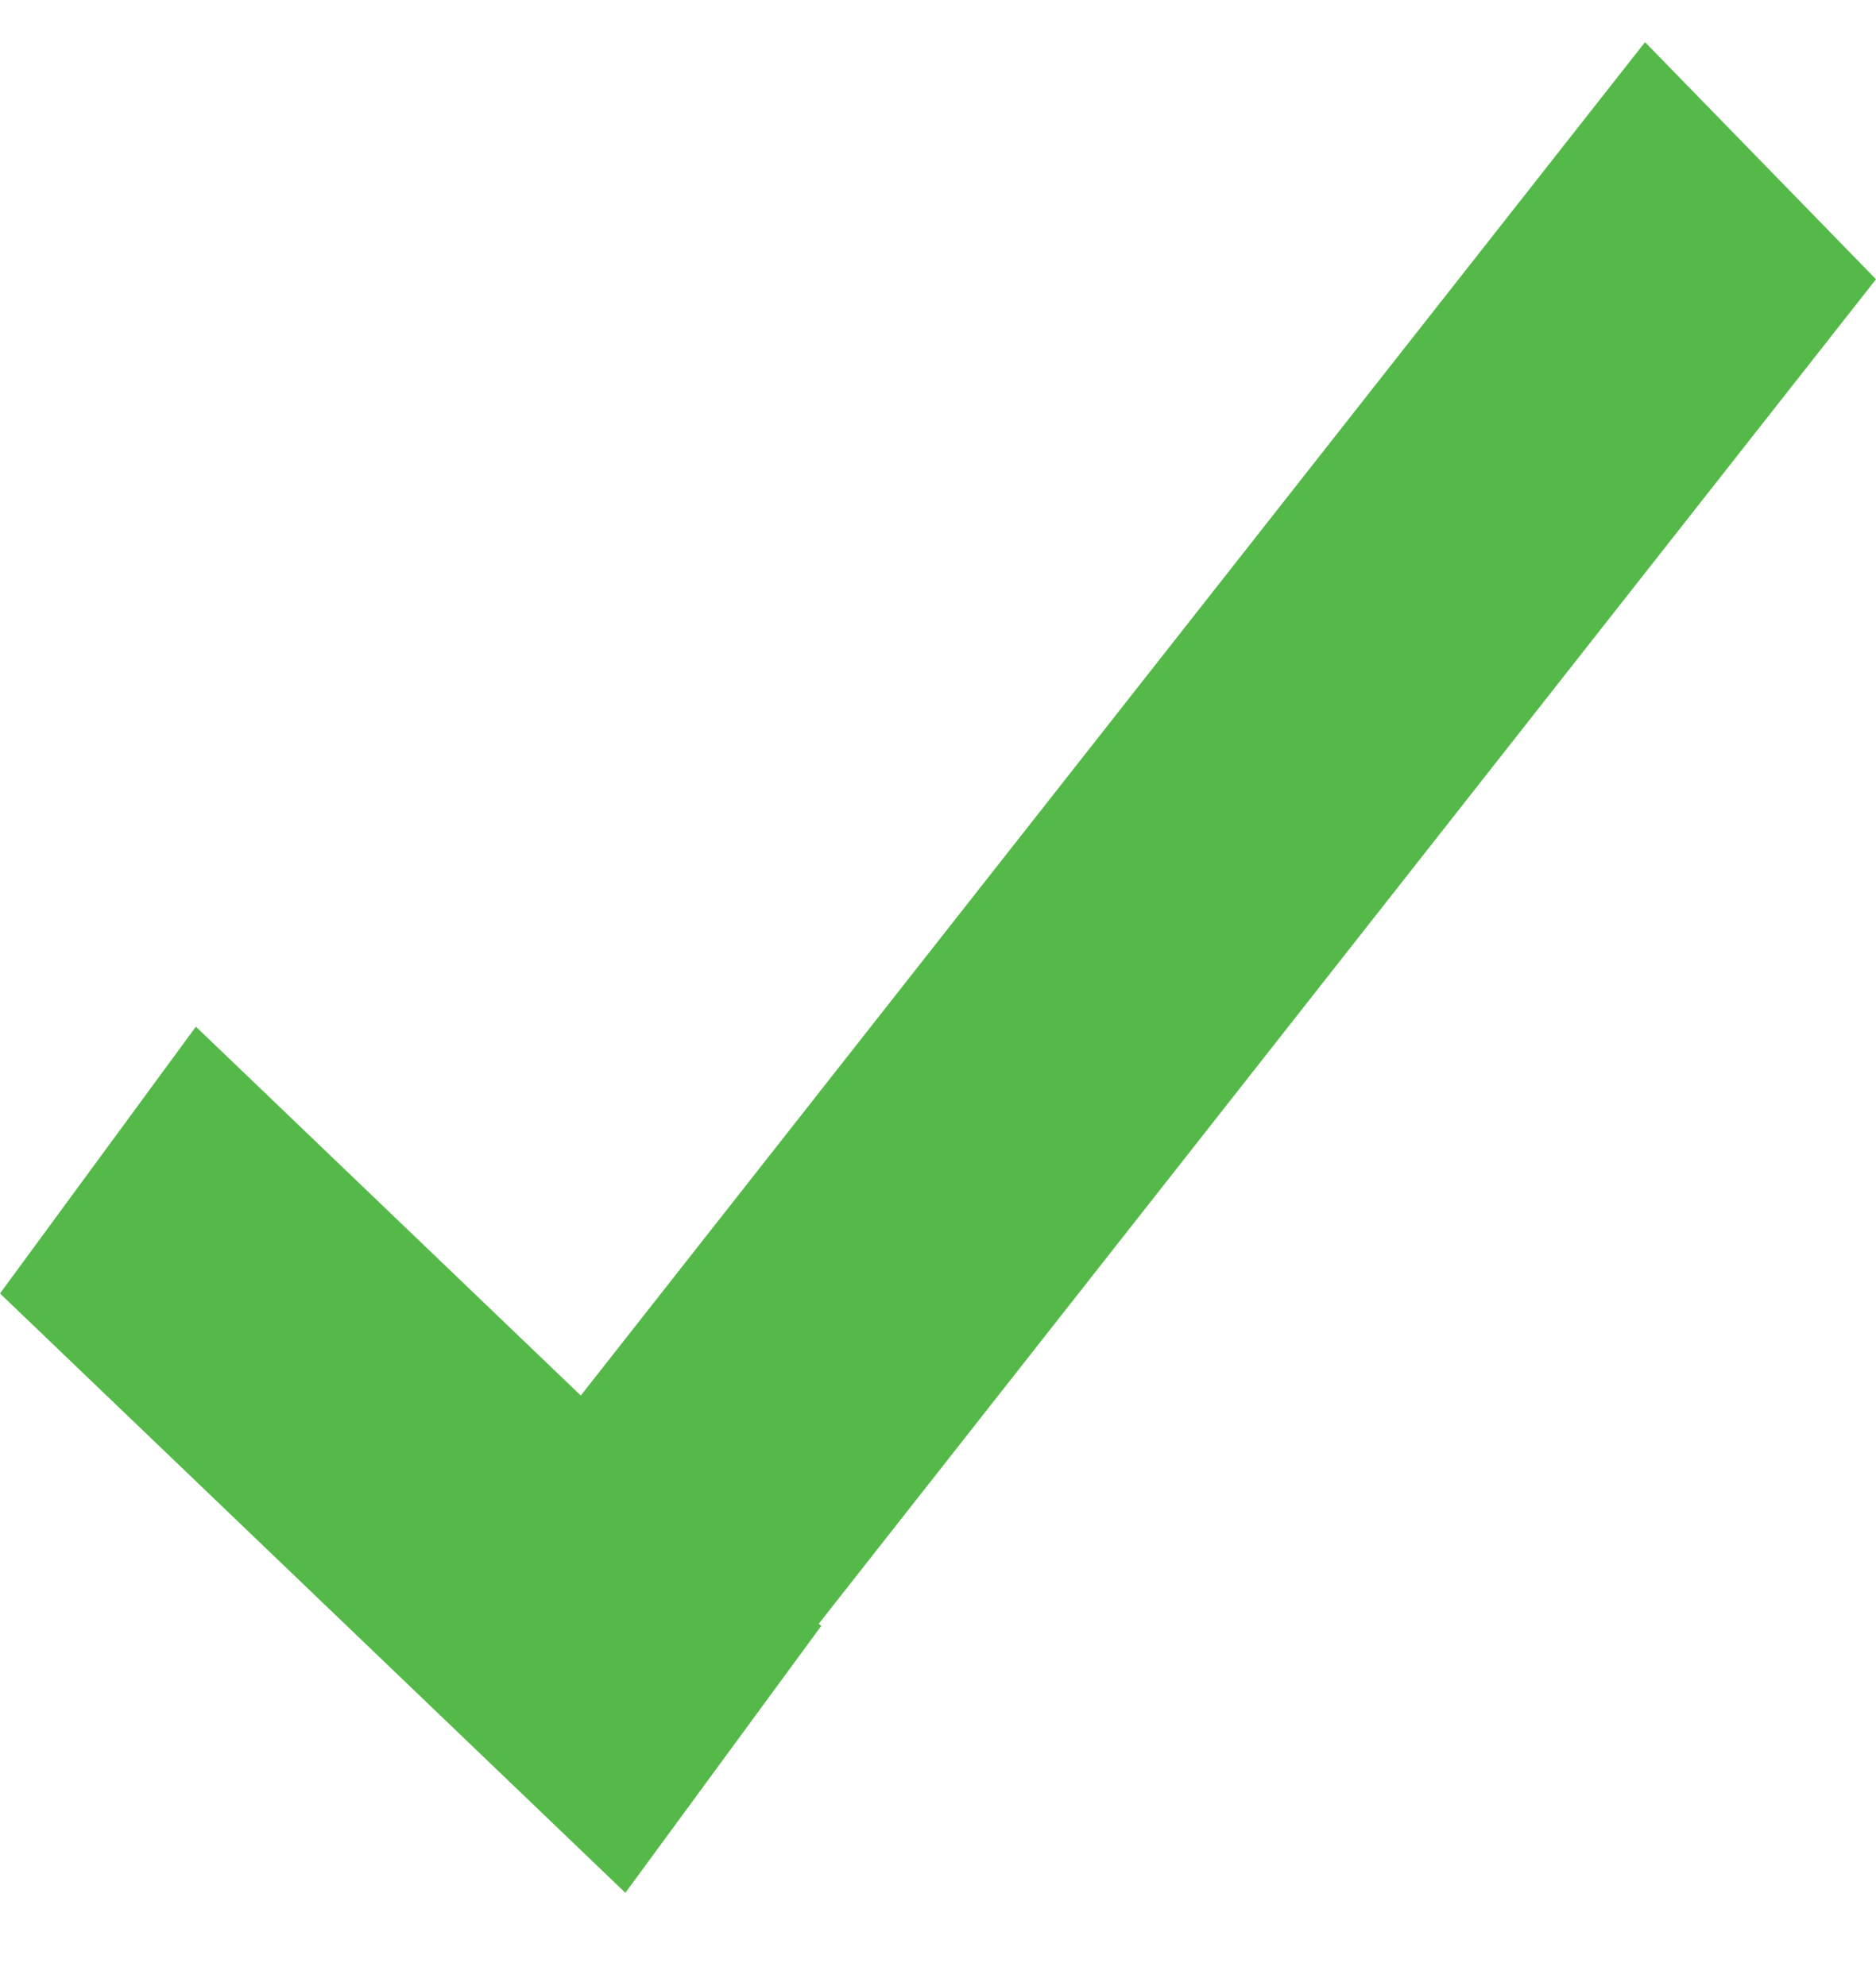 <svg width="17" height="18" viewBox="0 0 17 18" fill="none" xmlns="http://www.w3.org/2000/svg">
<path fill-rule="evenodd" clip-rule="evenodd" d="M7.42 14.716L17 2.531L14.907 0.382L5.263 12.648L1.775 9.305L0 11.723L5.667 17.155L7.442 14.736L7.42 14.716Z" fill="#54B948"/>
</svg>
